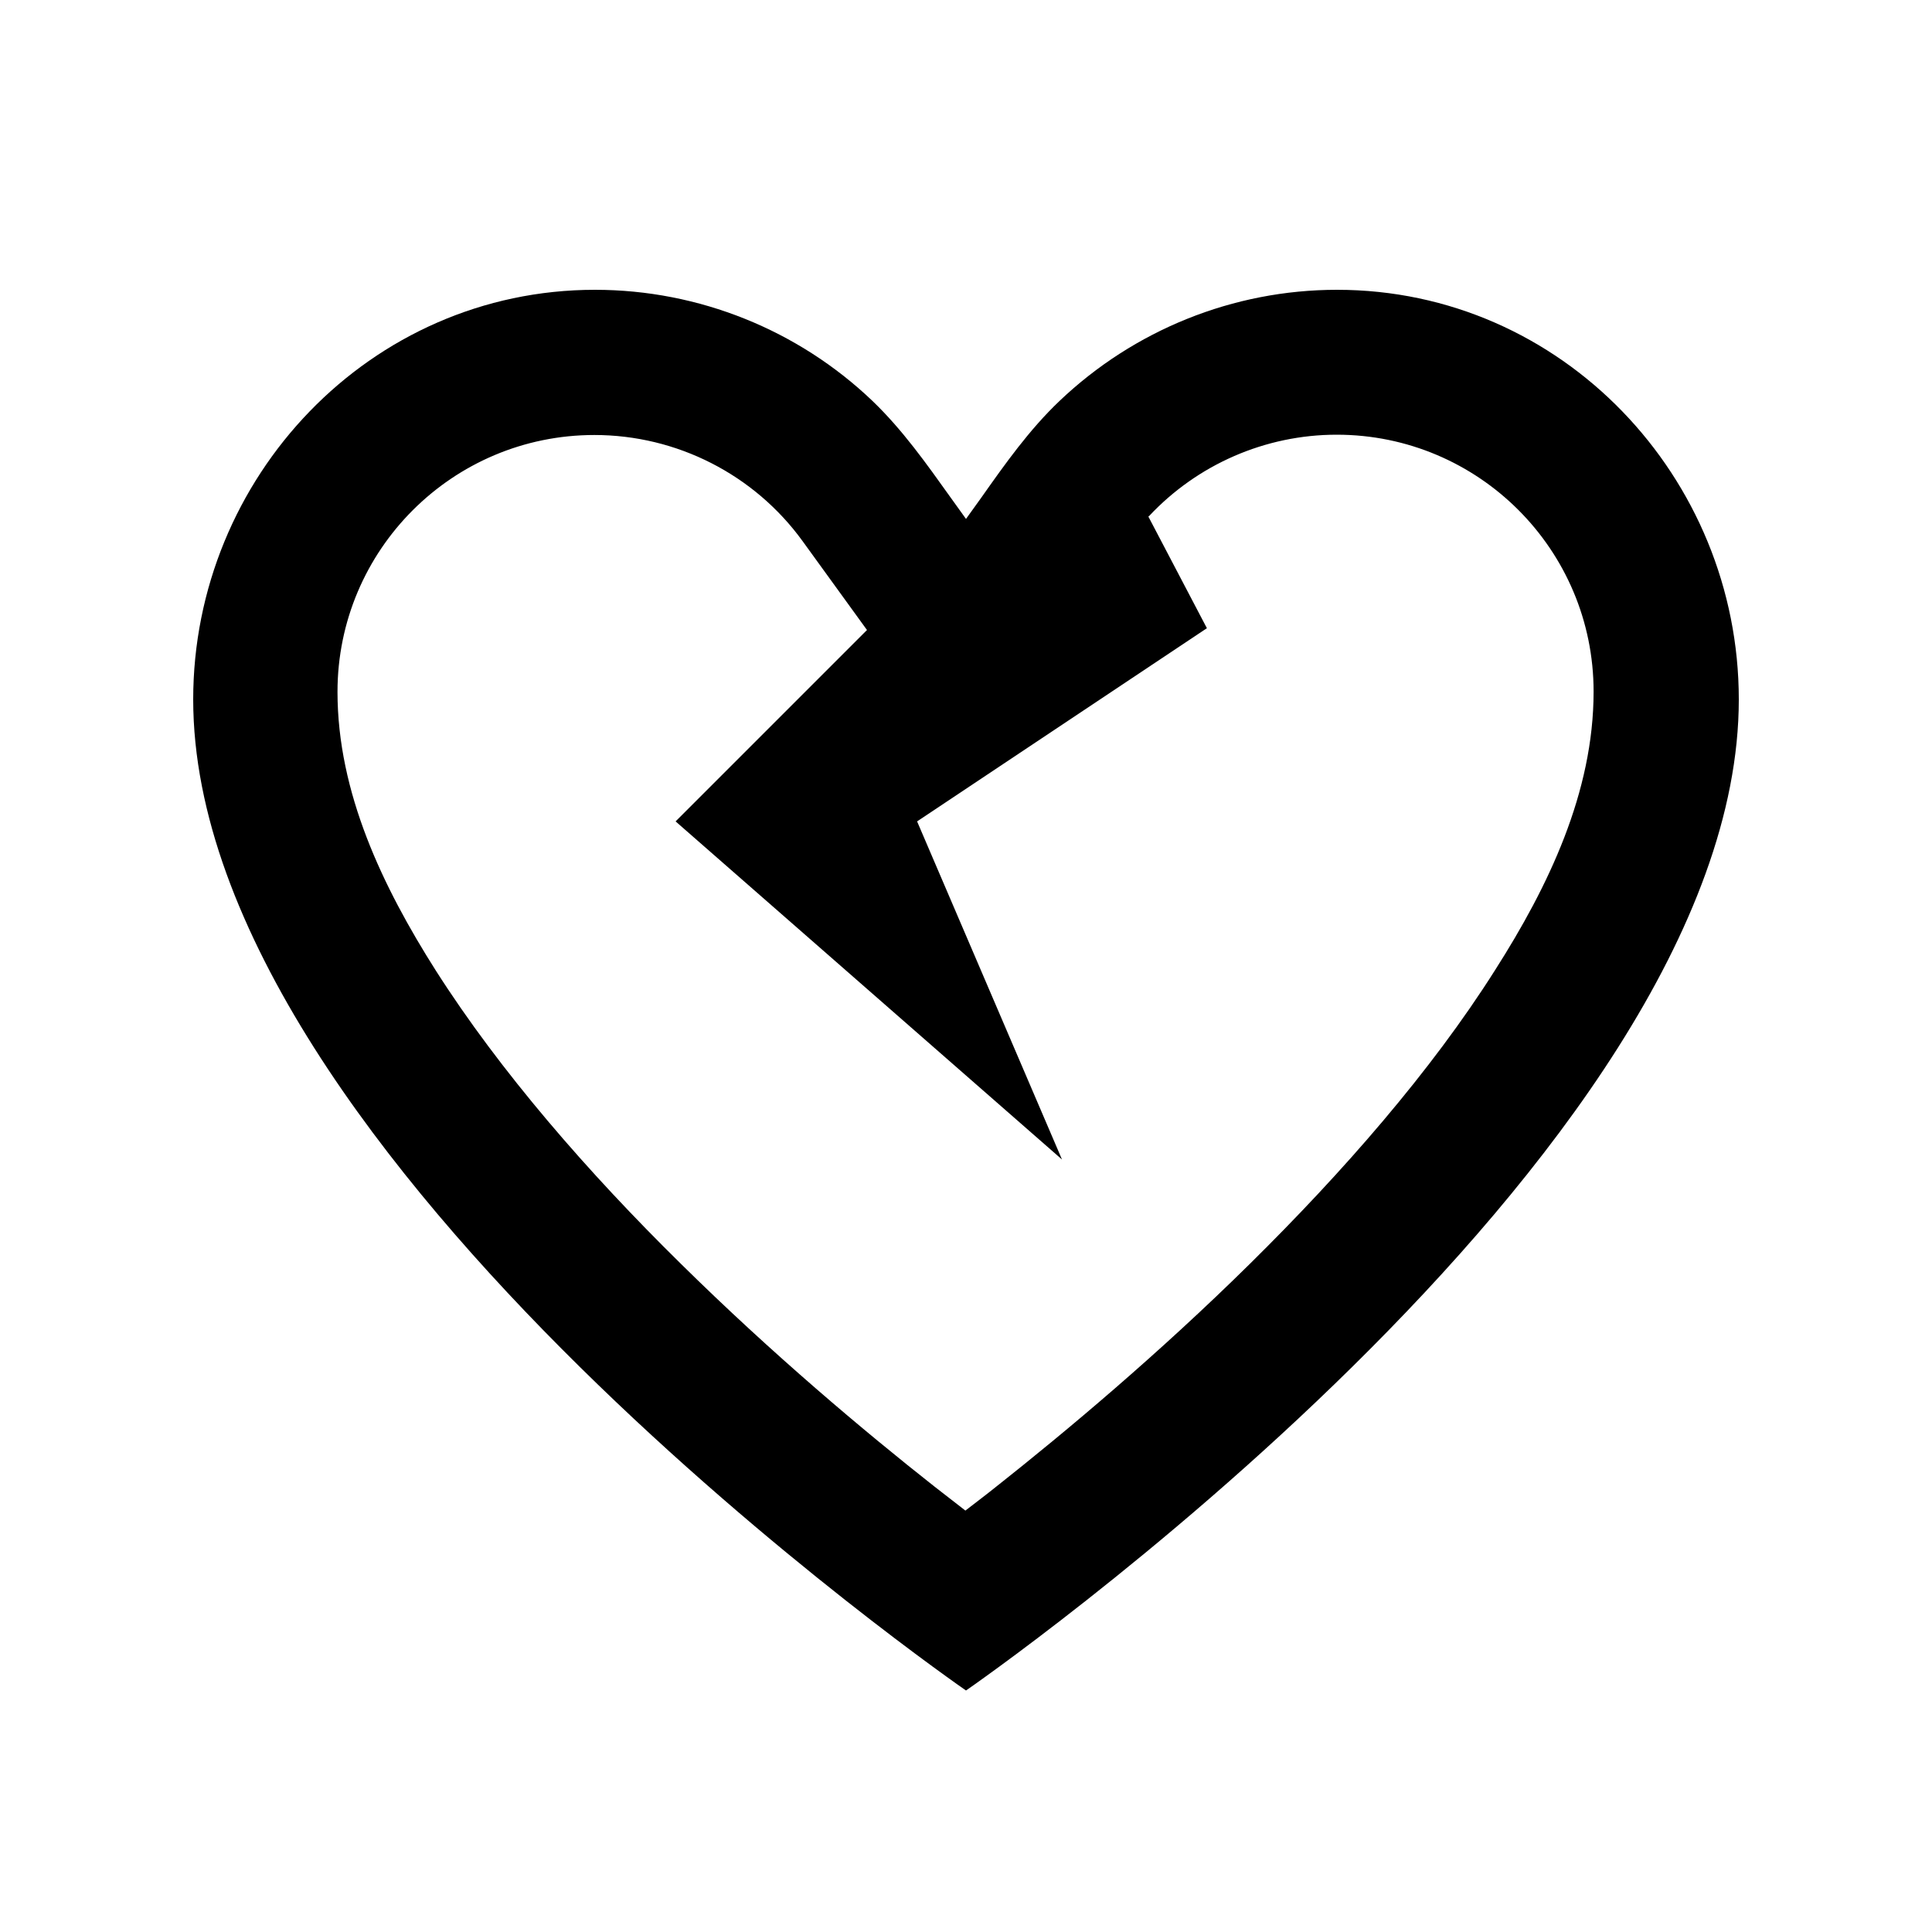 <svg xmlns="http://www.w3.org/2000/svg" viewBox="0 0 640 640"><!--! Font Awesome Pro 7.1.0 by @fontawesome - https://fontawesome.com License - https://fontawesome.com/license (Commercial License) Copyright 2025 Fonticons, Inc. --><path fill="currentColor" d="M64 231.7C64 383.4 320 560 320 560C320 560 576 383.4 576 231.7C576 158.2 517.5 96 442.9 96C408.4 96 375.6 109.4 351 132.8C341 142.3 333 153.6 325.1 164.8C323.4 167.2 321.7 169.5 320 171.9C318.3 169.5 316.6 167.2 314.9 164.8C306.9 153.6 299 142.4 289 132.8C264.5 109.4 231.6 96 197.1 96C122.5 96 64 158.2 64 231.7zM380.6 171C396.6 153.9 419.1 144 442.8 144C489.8 144 527.9 182.1 527.9 229.1C527.9 262.5 512.9 293.7 495.3 321.3C474 355 444.7 388.4 414.1 418.6C383.7 448.6 353.1 474.2 330.1 492.4C326.5 495.3 323 497.9 319.8 500.4C316.6 497.9 313.2 495.3 309.5 492.4C286.4 474.2 255.9 448.6 225.5 418.6C194.9 388.5 165.7 355 144.3 321.4C126.8 293.8 111.8 262.6 111.8 229.2C111.8 182.2 149.9 144.1 196.9 144.1C224.2 144.1 249.9 157.2 265.9 179.3L287.2 208.7L223.8 272.1L351.8 384.1L303.8 272.1L399.8 208.1L380.4 171.1z"/></svg>